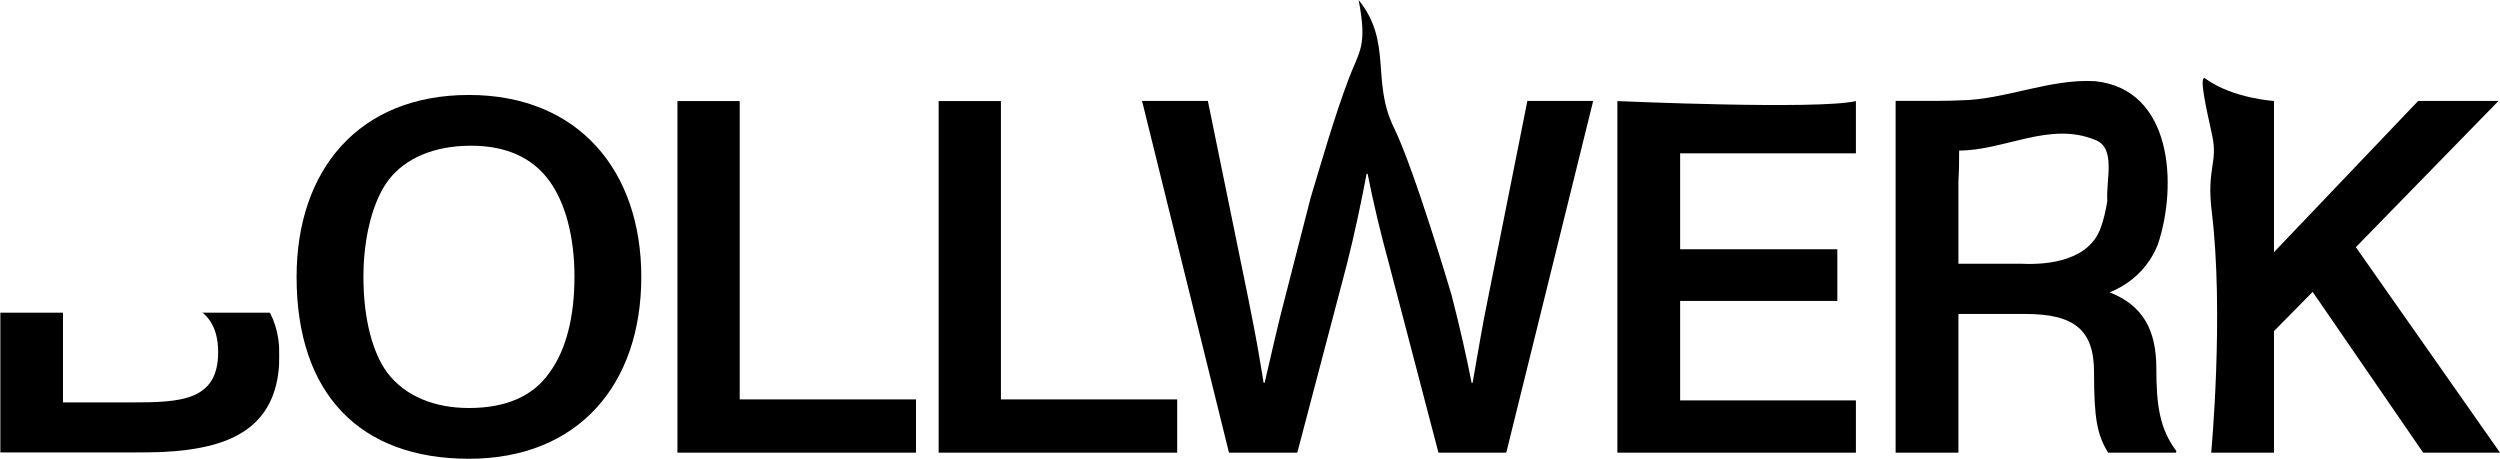 <?xml version="1.0" encoding="UTF-8"?>
<svg width="9820px" height="1802px" viewBox="0 0 9820 1802" version="1.1" xmlns="http://www.w3.org/2000/svg" xmlns:xlink="http://www.w3.org/1999/xlink">
    <!-- Generator: Sketch 51.3 (57544) - http://www.bohemiancoding.com/sketch -->
    <title>Group 18</title>
    <desc>Created with Sketch.</desc>
    <defs>
        <polygon id="path-1" points="0.407 0.965 1097.222 0.965 1097.222 1382.817 0.407 1382.817"></polygon>
    </defs>
    <g id="Page-1" stroke="none" stroke-width="1" fill="none" fill-rule="evenodd">
        <g id="Group-18" transform="translate(4910, 901) rotate(180) translate(-4910, -901) ">
            <g id="Group-3" transform="translate(8722, 23)">
                <mask id="mask-2" fill="white">
                    <use xlink:href="#path-1"></use>
                </mask>
                <g id="Clip-2"></g>
                <path d="M241.082,395.771 C241.082,603.055 420.595,607.002 570.517,607.002 L850.651,607.002 L850.651,198.374 L580.385,198.374 C389.025,198.374 241.082,204.289 241.082,395.771 Z M850.651,804.412 L609.976,804.412 C444.276,804.412 294.341,808.359 294.341,993.913 C294.341,1177.513 444.276,1183.428 607.998,1183.428 L850.651,1183.428 L850.651,804.412 Z M0.407,383.929 C0.407,38.459 282.519,0.965 572.496,0.965 L1097.223,0.965 L1097.223,1382.817 L594.185,1382.817 C337.745,1382.817 53.679,1343.33 53.679,1007.736 C53.679,865.603 126.662,764.925 239.116,709.648 C87.215,654.384 0.407,553.706 0.407,383.929 Z" id="Fill-1" fill="#000000" mask="url(#mask-2)"></path>
            </g>
            <path d="M7662.2,337.51 C7595.105,428.312 7563.505,560.536 7563.505,714.5 C7563.505,872.41 7599.027,1004.648 7662.2,1091.49 C7729.296,1184.259 7833.905,1229.654 7970.1,1229.654 C8118.136,1229.654 8228.671,1178.333 8291.833,1097.417 C8354.994,1016.488 8392.482,870.431 8392.482,714.5 C8392.482,546.729 8354.994,414.491 8299.726,339.489 C8228.671,244.753 8112.21,199.358 7977.994,199.358 C7833.905,199.358 7727.329,244.753 7662.2,337.51 M8655,714.5 C8655,1132.938 8412.216,1429 7977.994,1429 C7547.718,1429 7301,1130.959 7301,714.5 C7301,292.115 7547.718,0 7977.994,0 C8406.315,0 8655,254.614 8655,714.5" id="Fill-4" fill="#000000"></path>
            <polygon id="Fill-6" fill="#000000" points="6222 233.122 6222 24 7159 24 7159 1405 6914.391 1405 6914.391 233.122"></polygon>
            <polygon id="Fill-8" fill="#000000" points="5196 233.122 5196 24 6133 24 6133 1405 5888.397 1405 5888.397 233.122"></polygon>
            <path d="M5334,1405.454 L5075.505,1405.454 L4919.613,643.681 C4880.155,448.308 4874.23,404.886 4856.468,298.311 L4852.522,298.311 C4826.868,406.866 4799.26,533.172 4769.647,643.681 C4769.647,643.681 4732.256,789.494 4690.192,953.522 C4684.179,976.961 4678.079,1000.764 4671.966,1024.567 C4627.585,1171.157 4579.709,1340.284 4521.762,1493.876 C4481.389,1600.877 4448.006,1619.005 4483.293,1802 C4349.812,1636.819 4434.428,1483.703 4345.277,1301.91 C4263.404,1134.913 4118.461,643.681 4118.461,643.681 C4084.928,513.428 4061.253,408.833 4039.545,298.311 L4035.599,298.311 C4015.857,406.866 4000.074,511.461 3972.453,643.681 L3820.508,1405.454 L3562,1405.454 L3903.383,24 L4169.782,24 L4365.119,769.988 C4396.698,884.455 4426.298,1008.77 4448.006,1119.291 L4451.952,1119.291 C4473.66,1004.823 4497.335,892.348 4528.902,766.041 L4724.264,24 L4992.617,24 L5334,1405.454 Z" id="Fill-10" fill="#000000"></path>
            <path d="M3467,1405 C3467,1405 2677.952,1370.008 2530,1405 L2530,1199.822 L3220.422,1199.822 L3220.422,823.006 L2602.98,823.006 L2602.98,619.808 L3220.422,619.808 L3220.422,229.178 L2530,229.178 L2530,24 L3467,24 L3467,1405 Z" id="Fill-12" fill="#000000"></path>
            <path d="M1542.382,1012.91 C1548.469,1095.409 1506.571,1221.15 1590.368,1252.576 C1768.42,1325.915 1946.486,1210.662 2124.538,1210.662 C2124.538,1168.761 2124.538,1137.323 2127.281,1092.502 C2127.357,1059.673 2127.357,1022.96 2127.357,986.271 L2127.357,766.178 L2005.018,766.178 L1882.68,766.178 C1768.42,760.126 1611.311,781.076 1567.471,909.874 C1557.438,937.416 1549.171,971.297 1542.382,1012.91 M1271,29.927 L1272.979,24 L1539.35,24 C1582.764,95.071 1594.601,158.236 1594.601,339.824 C1594.601,505.624 1671.547,568.789 1864.918,568.789 L2127.357,568.789 L2127.357,24 L2374,24 L2374,1405.708 L2242.518,1405.708 C2204.966,1405.708 2162.704,1405.808 2119.515,1407.926 C1946.486,1409.743 1768.42,1493.57 1590.368,1483.094 C1286.62,1451.656 1265.664,1074.459 1344.15,841.133 C1353.106,818.83 1364.066,798.092 1376.817,779.009 C1415.033,721.771 1469.307,679.331 1533.438,653.669 C1401.23,602.345 1349.937,503.644 1349.937,355.6 C1349.937,207.568 1336.109,116.774 1271,29.927" id="Fill-14" fill="#000000"></path>
            <path d="M735.871,655.497 L887.784,501.56 L887.784,24 L1134.389,24 C1134.389,24 1083.292,570.135 1132.36,971.854 C1152.849,1139.659 1107.901,1161.808 1130.031,1267.853 C1153.112,1373.898 1188.279,1523.063 1153.112,1490.429 C1047.099,1415.126 887.784,1405.405 887.784,1405.405 L887.784,811.402 L321.572,1405.405 L5.924,1405.405 L566.211,831.145 L0,24 L301.848,24 L735.871,655.497 Z" id="Fill-16" fill="#000000"></path>
        </g>
    </g>
</svg>